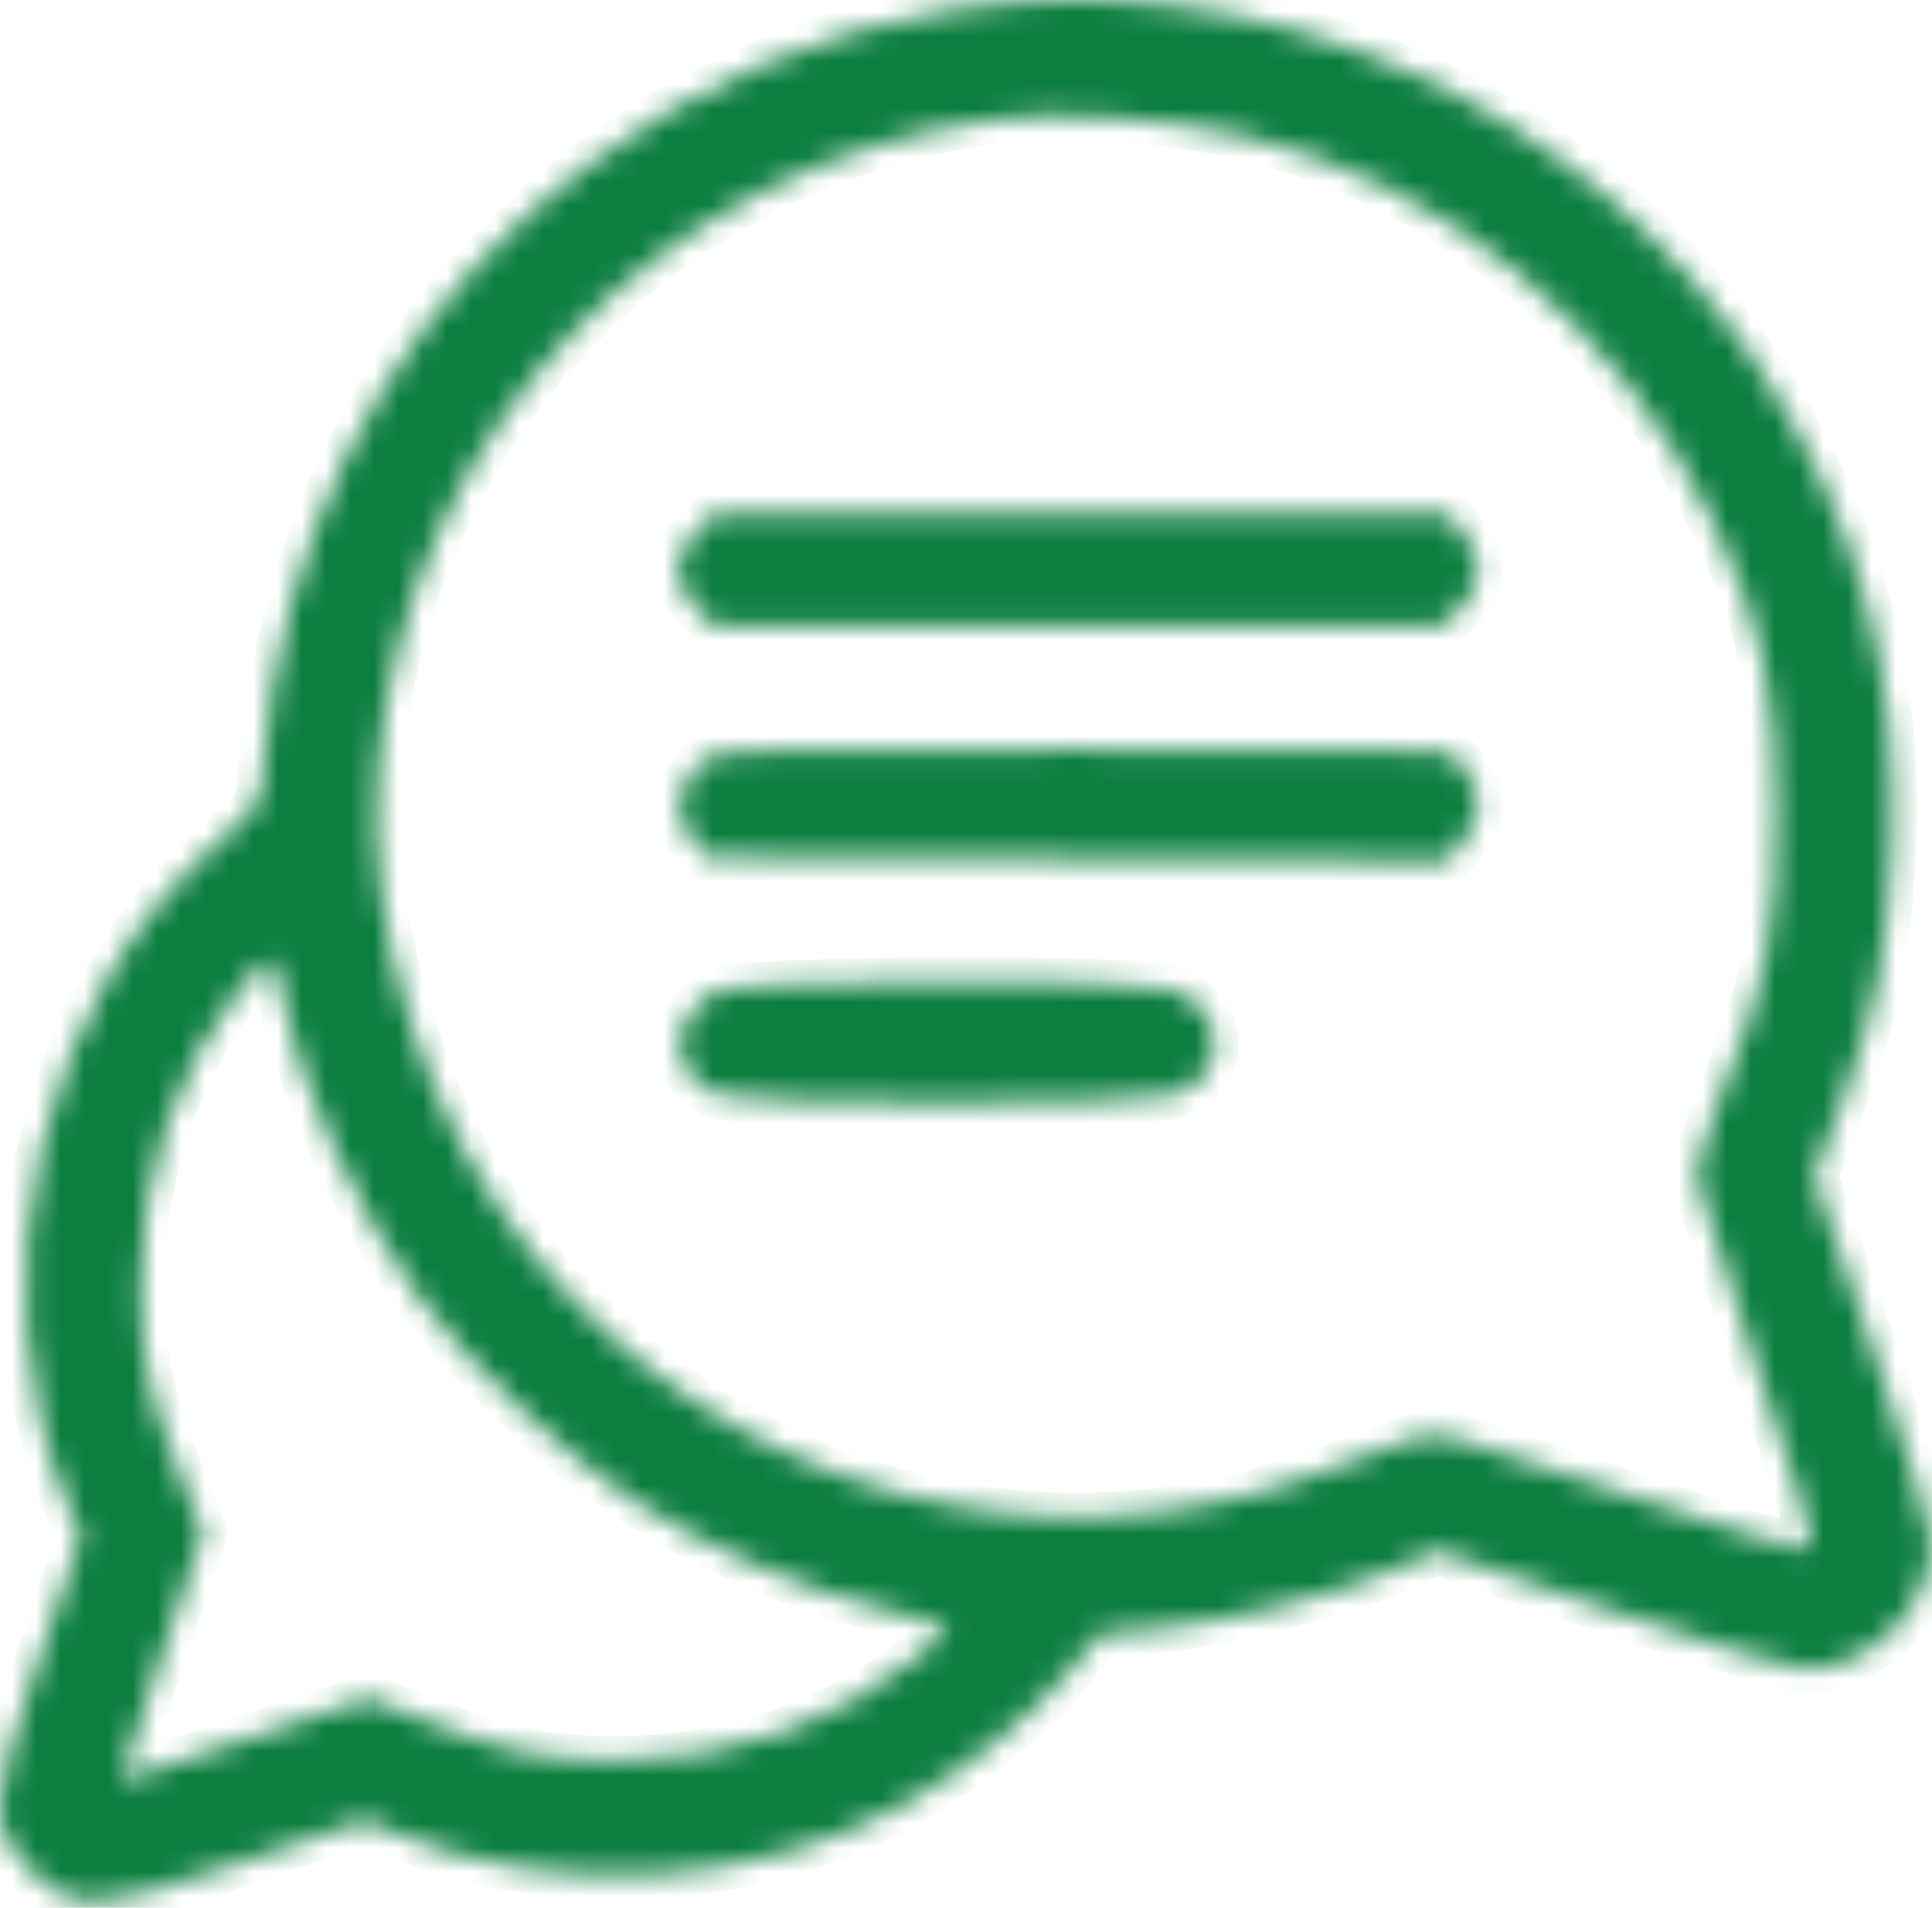 <svg width="80" height="79" viewBox="0 0 80 79" fill="none" xmlns="http://www.w3.org/2000/svg">
<g id="003-conversation 1 (Traced)">
<mask id="path-1-inside-1_50_178" fill="white">
<path fill-rule="evenodd" clip-rule="evenodd" d="M39.237 0.443C33.835 1.351 28.899 3.462 24.449 6.765C17.401 11.999 12.859 19.473 11.303 28.397C11.05 29.848 10.843 31.557 10.843 32.196C10.843 33.205 10.638 33.531 9.289 34.668C1.704 41.064 -1.085 53.04 2.835 62.39L3.353 63.627L1.578 68.837C-0.454 74.796 -0.486 75.705 1.266 77.458C3.019 79.21 3.928 79.178 9.887 77.146L15.097 75.371L16.334 75.889C22.85 78.621 31.295 78.146 37.444 74.702C39.956 73.295 42.514 71.247 44.149 69.334L45.584 67.654L47.954 67.439C50.784 67.183 55.403 66.022 57.78 64.969L59.496 64.21L66.692 66.671C70.65 68.025 74.327 69.133 74.863 69.133C76.476 69.133 78.472 67.867 79.285 66.329C79.682 65.579 80.003 64.531 80 63.998C79.996 63.466 78.895 59.812 77.552 55.878L75.111 48.725L76.179 45.88C77.675 41.899 78.147 39.53 78.343 35.021C78.654 27.89 76.902 21.5 72.974 15.445C65.726 4.273 52.208 -1.738 39.237 0.443ZM51.489 5.622C59.813 7.57 67.062 13.527 70.915 21.586C72.952 25.847 73.531 28.497 73.54 33.612C73.55 38.588 73.153 40.664 71.331 45.164C70.699 46.724 70.211 48.354 70.246 48.787C70.281 49.219 71.429 52.811 72.797 56.769C74.165 60.727 75.179 64.071 75.049 64.201C74.919 64.331 71.366 63.254 67.153 61.809C59.891 59.318 59.437 59.202 58.405 59.584C57.807 59.805 56.151 60.425 54.726 60.961C43.029 65.359 30.002 61.745 22.022 51.888C17.649 46.486 15.11 38.478 15.662 31.83C16.818 17.911 27.205 6.916 41.034 4.972C43.666 4.601 48.381 4.895 51.489 5.622ZM28.824 22.019C28.401 22.441 28.055 23.152 28.055 23.598C28.055 24.044 28.401 24.754 28.824 25.177L29.592 25.945H44.642H59.693L60.461 25.177C61.399 24.238 61.441 23.169 60.58 22.075L59.932 21.251H44.762H29.592L28.824 22.019ZM29.318 31.347C28.881 31.571 28.418 32.189 28.251 32.771C28.009 33.615 28.07 33.952 28.587 34.645L29.218 35.49L44.573 35.571L59.927 35.653L60.578 34.825C61.389 33.794 61.406 32.806 60.631 31.848L60.033 31.109L45.061 31.03C33.489 30.97 29.915 31.042 29.318 31.347ZM11.606 40.889C12.269 44.66 14.789 50.255 17.426 53.812C19.459 56.555 23.263 60.158 26.148 62.074C29.02 63.98 33.279 65.84 36.579 66.628C37.957 66.958 39.146 67.288 39.221 67.362C39.295 67.437 38.75 67.99 38.009 68.591C34.525 71.416 30.243 72.894 25.58 72.881C22.427 72.872 21.011 72.583 17.695 71.273L15.251 70.307L10.152 72.036C7.348 72.987 5.032 73.743 5.006 73.718C4.981 73.692 5.737 71.376 6.688 68.572L8.417 63.473L7.451 61.029C6.141 57.713 5.852 56.297 5.843 53.144C5.83 48.597 7.27 44.323 9.972 40.889C10.48 40.243 11.009 39.715 11.147 39.715C11.286 39.715 11.492 40.243 11.606 40.889ZM29.63 41.054C29.205 41.27 28.651 41.811 28.4 42.258C27.763 43.395 28.386 44.871 29.697 45.328C31.012 45.786 47.35 45.776 48.671 45.315C50.879 44.545 50.827 41.831 48.586 40.979C47.294 40.488 30.618 40.554 29.63 41.054Z"/>
</mask>
<path fill-rule="evenodd" clip-rule="evenodd" d="M39.237 0.443C33.835 1.351 28.899 3.462 24.449 6.765C17.401 11.999 12.859 19.473 11.303 28.397C11.05 29.848 10.843 31.557 10.843 32.196C10.843 33.205 10.638 33.531 9.289 34.668C1.704 41.064 -1.085 53.04 2.835 62.39L3.353 63.627L1.578 68.837C-0.454 74.796 -0.486 75.705 1.266 77.458C3.019 79.21 3.928 79.178 9.887 77.146L15.097 75.371L16.334 75.889C22.85 78.621 31.295 78.146 37.444 74.702C39.956 73.295 42.514 71.247 44.149 69.334L45.584 67.654L47.954 67.439C50.784 67.183 55.403 66.022 57.78 64.969L59.496 64.21L66.692 66.671C70.65 68.025 74.327 69.133 74.863 69.133C76.476 69.133 78.472 67.867 79.285 66.329C79.682 65.579 80.003 64.531 80 63.998C79.996 63.466 78.895 59.812 77.552 55.878L75.111 48.725L76.179 45.88C77.675 41.899 78.147 39.53 78.343 35.021C78.654 27.89 76.902 21.5 72.974 15.445C65.726 4.273 52.208 -1.738 39.237 0.443ZM51.489 5.622C59.813 7.57 67.062 13.527 70.915 21.586C72.952 25.847 73.531 28.497 73.54 33.612C73.55 38.588 73.153 40.664 71.331 45.164C70.699 46.724 70.211 48.354 70.246 48.787C70.281 49.219 71.429 52.811 72.797 56.769C74.165 60.727 75.179 64.071 75.049 64.201C74.919 64.331 71.366 63.254 67.153 61.809C59.891 59.318 59.437 59.202 58.405 59.584C57.807 59.805 56.151 60.425 54.726 60.961C43.029 65.359 30.002 61.745 22.022 51.888C17.649 46.486 15.11 38.478 15.662 31.83C16.818 17.911 27.205 6.916 41.034 4.972C43.666 4.601 48.381 4.895 51.489 5.622ZM28.824 22.019C28.401 22.441 28.055 23.152 28.055 23.598C28.055 24.044 28.401 24.754 28.824 25.177L29.592 25.945H44.642H59.693L60.461 25.177C61.399 24.238 61.441 23.169 60.58 22.075L59.932 21.251H44.762H29.592L28.824 22.019ZM29.318 31.347C28.881 31.571 28.418 32.189 28.251 32.771C28.009 33.615 28.07 33.952 28.587 34.645L29.218 35.49L44.573 35.571L59.927 35.653L60.578 34.825C61.389 33.794 61.406 32.806 60.631 31.848L60.033 31.109L45.061 31.03C33.489 30.97 29.915 31.042 29.318 31.347ZM11.606 40.889C12.269 44.66 14.789 50.255 17.426 53.812C19.459 56.555 23.263 60.158 26.148 62.074C29.02 63.98 33.279 65.84 36.579 66.628C37.957 66.958 39.146 67.288 39.221 67.362C39.295 67.437 38.75 67.99 38.009 68.591C34.525 71.416 30.243 72.894 25.58 72.881C22.427 72.872 21.011 72.583 17.695 71.273L15.251 70.307L10.152 72.036C7.348 72.987 5.032 73.743 5.006 73.718C4.981 73.692 5.737 71.376 6.688 68.572L8.417 63.473L7.451 61.029C6.141 57.713 5.852 56.297 5.843 53.144C5.83 48.597 7.27 44.323 9.972 40.889C10.48 40.243 11.009 39.715 11.147 39.715C11.286 39.715 11.492 40.243 11.606 40.889ZM29.63 41.054C29.205 41.27 28.651 41.811 28.4 42.258C27.763 43.395 28.386 44.871 29.697 45.328C31.012 45.786 47.35 45.776 48.671 45.315C50.879 44.545 50.827 41.831 48.586 40.979C47.294 40.488 30.618 40.554 29.63 41.054Z" fill="#0C7E40" stroke="#0C7E40" stroke-width="2" mask="url(#path-1-inside-1_50_178)"/>
</g>
</svg>
